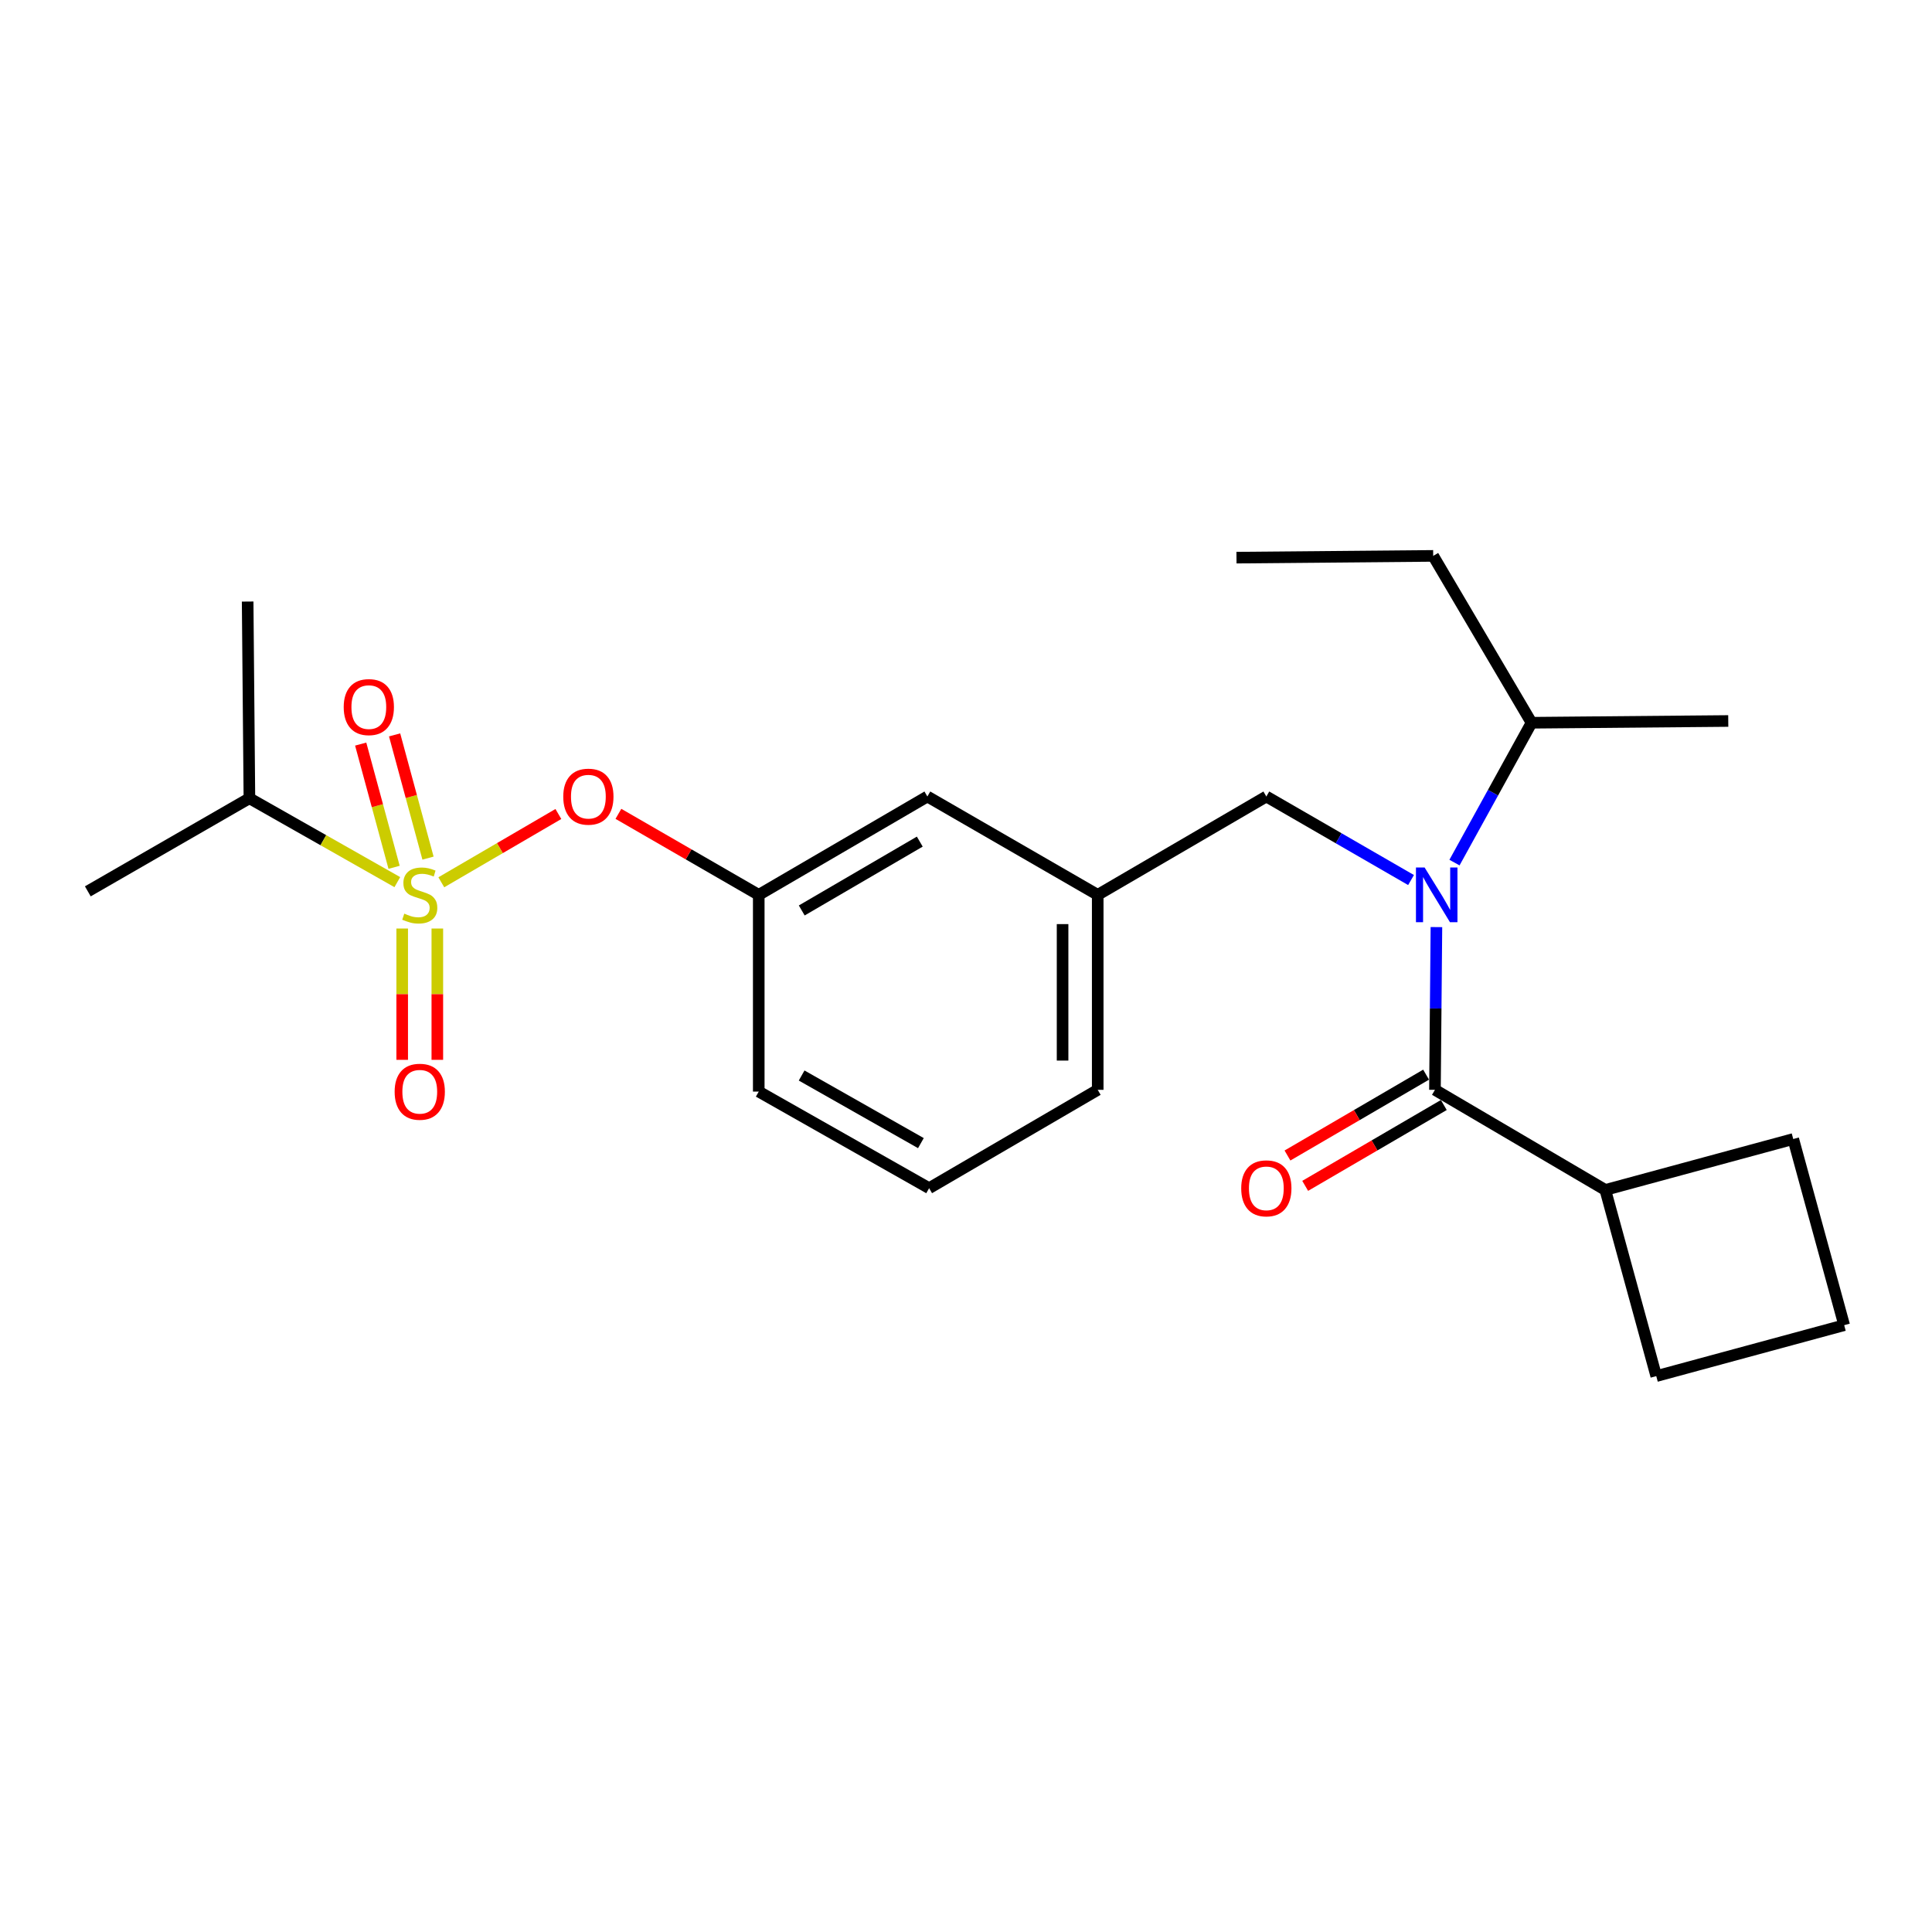 <?xml version='1.0' encoding='iso-8859-1'?>
<svg version='1.1' baseProfile='full'
              xmlns='http://www.w3.org/2000/svg'
                      xmlns:rdkit='http://www.rdkit.org/xml'
                      xmlns:xlink='http://www.w3.org/1999/xlink'
                  xml:space='preserve'
width='1000px' height='1000px' viewBox='0 0 1000 1000'>
<!-- END OF HEADER -->
<rect style='opacity:1.0;fill:#FFFFFF;stroke:none' width='1000' height='1000' x='0' y='0'> </rect>
<path class='bond-0' d='M 738.146,556.239 L 702.271,577.165' style='fill:none;fill-rule:evenodd;stroke:#000000;stroke-width:6px;stroke-linecap:butt;stroke-linejoin:miter;stroke-opacity:1' />
<path class='bond-0' d='M 702.271,577.165 L 666.396,598.091' style='fill:none;fill-rule:evenodd;stroke:#FF0000;stroke-width:6px;stroke-linecap:butt;stroke-linejoin:miter;stroke-opacity:1' />
<path class='bond-0' d='M 747.31,571.951 L 711.436,592.876' style='fill:none;fill-rule:evenodd;stroke:#000000;stroke-width:6px;stroke-linecap:butt;stroke-linejoin:miter;stroke-opacity:1' />
<path class='bond-0' d='M 711.436,592.876 L 675.561,613.802' style='fill:none;fill-rule:evenodd;stroke:#FF0000;stroke-width:6px;stroke-linecap:butt;stroke-linejoin:miter;stroke-opacity:1' />
<path class='bond-1' d='M 742.728,564.095 L 830.913,615.912' style='fill:none;fill-rule:evenodd;stroke:#000000;stroke-width:6px;stroke-linecap:butt;stroke-linejoin:miter;stroke-opacity:1' />
<path class='bond-2' d='M 742.728,564.095 L 743.108,521.978' style='fill:none;fill-rule:evenodd;stroke:#000000;stroke-width:6px;stroke-linecap:butt;stroke-linejoin:miter;stroke-opacity:1' />
<path class='bond-2' d='M 743.108,521.978 L 743.487,479.861' style='fill:none;fill-rule:evenodd;stroke:#0000FF;stroke-width:6px;stroke-linecap:butt;stroke-linejoin:miter;stroke-opacity:1' />
<path class='bond-3' d='M 655.453,412.27 L 568.177,463.178' style='fill:none;fill-rule:evenodd;stroke:#000000;stroke-width:6px;stroke-linecap:butt;stroke-linejoin:miter;stroke-opacity:1' />
<path class='bond-4' d='M 655.453,412.27 L 692.902,433.889' style='fill:none;fill-rule:evenodd;stroke:#000000;stroke-width:6px;stroke-linecap:butt;stroke-linejoin:miter;stroke-opacity:1' />
<path class='bond-4' d='M 692.902,433.889 L 730.352,455.508' style='fill:none;fill-rule:evenodd;stroke:#0000FF;stroke-width:6px;stroke-linecap:butt;stroke-linejoin:miter;stroke-opacity:1' />
<path class='bond-5' d='M 752.841,446.475 L 772.784,410.285' style='fill:none;fill-rule:evenodd;stroke:#0000FF;stroke-width:6px;stroke-linecap:butt;stroke-linejoin:miter;stroke-opacity:1' />
<path class='bond-5' d='M 772.784,410.285 L 792.727,374.094' style='fill:none;fill-rule:evenodd;stroke:#000000;stroke-width:6px;stroke-linecap:butt;stroke-linejoin:miter;stroke-opacity:1' />
<path class='bond-6' d='M 830.913,615.912 L 857.276,712.272' style='fill:none;fill-rule:evenodd;stroke:#000000;stroke-width:6px;stroke-linecap:butt;stroke-linejoin:miter;stroke-opacity:1' />
<path class='bond-7' d='M 830.913,615.912 L 928.182,589.549' style='fill:none;fill-rule:evenodd;stroke:#000000;stroke-width:6px;stroke-linecap:butt;stroke-linejoin:miter;stroke-opacity:1' />
<path class='bond-8' d='M 792.727,374.094 L 741.819,287.728' style='fill:none;fill-rule:evenodd;stroke:#000000;stroke-width:6px;stroke-linecap:butt;stroke-linejoin:miter;stroke-opacity:1' />
<path class='bond-9' d='M 792.727,374.094 L 894.543,373.184' style='fill:none;fill-rule:evenodd;stroke:#000000;stroke-width:6px;stroke-linecap:butt;stroke-linejoin:miter;stroke-opacity:1' />
<path class='bond-10' d='M 741.819,287.728 L 640.002,288.637' style='fill:none;fill-rule:evenodd;stroke:#000000;stroke-width:6px;stroke-linecap:butt;stroke-linejoin:miter;stroke-opacity:1' />
<path class='bond-11' d='M 568.177,564.095 L 568.177,463.178' style='fill:none;fill-rule:evenodd;stroke:#000000;stroke-width:6px;stroke-linecap:butt;stroke-linejoin:miter;stroke-opacity:1' />
<path class='bond-11' d='M 549.989,548.957 L 549.989,478.316' style='fill:none;fill-rule:evenodd;stroke:#000000;stroke-width:6px;stroke-linecap:butt;stroke-linejoin:miter;stroke-opacity:1' />
<path class='bond-12' d='M 568.177,564.095 L 480.912,615.003' style='fill:none;fill-rule:evenodd;stroke:#000000;stroke-width:6px;stroke-linecap:butt;stroke-linejoin:miter;stroke-opacity:1' />
<path class='bond-13' d='M 568.177,463.178 L 480.003,412.27' style='fill:none;fill-rule:evenodd;stroke:#000000;stroke-width:6px;stroke-linecap:butt;stroke-linejoin:miter;stroke-opacity:1' />
<path class='bond-14' d='M 480.003,412.27 L 392.727,463.178' style='fill:none;fill-rule:evenodd;stroke:#000000;stroke-width:6px;stroke-linecap:butt;stroke-linejoin:miter;stroke-opacity:1' />
<path class='bond-14' d='M 476.076,435.617 L 414.983,471.253' style='fill:none;fill-rule:evenodd;stroke:#000000;stroke-width:6px;stroke-linecap:butt;stroke-linejoin:miter;stroke-opacity:1' />
<path class='bond-15' d='M 392.727,463.178 L 392.727,565.004' style='fill:none;fill-rule:evenodd;stroke:#000000;stroke-width:6px;stroke-linecap:butt;stroke-linejoin:miter;stroke-opacity:1' />
<path class='bond-16' d='M 392.727,463.178 L 356.408,442.211' style='fill:none;fill-rule:evenodd;stroke:#000000;stroke-width:6px;stroke-linecap:butt;stroke-linejoin:miter;stroke-opacity:1' />
<path class='bond-16' d='M 356.408,442.211 L 320.088,421.244' style='fill:none;fill-rule:evenodd;stroke:#FF0000;stroke-width:6px;stroke-linecap:butt;stroke-linejoin:miter;stroke-opacity:1' />
<path class='bond-17' d='M 392.727,565.004 L 480.912,615.003' style='fill:none;fill-rule:evenodd;stroke:#000000;stroke-width:6px;stroke-linecap:butt;stroke-linejoin:miter;stroke-opacity:1' />
<path class='bond-17' d='M 414.926,556.682 L 476.655,591.681' style='fill:none;fill-rule:evenodd;stroke:#000000;stroke-width:6px;stroke-linecap:butt;stroke-linejoin:miter;stroke-opacity:1' />
<path class='bond-18' d='M 129.092,413.179 L 128.183,311.363' style='fill:none;fill-rule:evenodd;stroke:#000000;stroke-width:6px;stroke-linecap:butt;stroke-linejoin:miter;stroke-opacity:1' />
<path class='bond-19' d='M 129.092,413.179 L 45.455,461.359' style='fill:none;fill-rule:evenodd;stroke:#000000;stroke-width:6px;stroke-linecap:butt;stroke-linejoin:miter;stroke-opacity:1' />
<path class='bond-20' d='M 129.092,413.179 L 167.373,434.886' style='fill:none;fill-rule:evenodd;stroke:#000000;stroke-width:6px;stroke-linecap:butt;stroke-linejoin:miter;stroke-opacity:1' />
<path class='bond-20' d='M 167.373,434.886 L 205.653,456.592' style='fill:none;fill-rule:evenodd;stroke:#CCCC00;stroke-width:6px;stroke-linecap:butt;stroke-linejoin:miter;stroke-opacity:1' />
<path class='bond-21' d='M 289.016,421.326 L 258.72,438.998' style='fill:none;fill-rule:evenodd;stroke:#FF0000;stroke-width:6px;stroke-linecap:butt;stroke-linejoin:miter;stroke-opacity:1' />
<path class='bond-21' d='M 258.72,438.998 L 228.424,456.67' style='fill:none;fill-rule:evenodd;stroke:#CCCC00;stroke-width:6px;stroke-linecap:butt;stroke-linejoin:miter;stroke-opacity:1' />
<path class='bond-22' d='M 208.173,480.604 L 208.173,514.589' style='fill:none;fill-rule:evenodd;stroke:#CCCC00;stroke-width:6px;stroke-linecap:butt;stroke-linejoin:miter;stroke-opacity:1' />
<path class='bond-22' d='M 208.173,514.589 L 208.173,548.574' style='fill:none;fill-rule:evenodd;stroke:#FF0000;stroke-width:6px;stroke-linecap:butt;stroke-linejoin:miter;stroke-opacity:1' />
<path class='bond-22' d='M 226.361,480.604 L 226.361,514.589' style='fill:none;fill-rule:evenodd;stroke:#CCCC00;stroke-width:6px;stroke-linecap:butt;stroke-linejoin:miter;stroke-opacity:1' />
<path class='bond-22' d='M 226.361,514.589 L 226.361,548.574' style='fill:none;fill-rule:evenodd;stroke:#FF0000;stroke-width:6px;stroke-linecap:butt;stroke-linejoin:miter;stroke-opacity:1' />
<path class='bond-23' d='M 221.535,444.159 L 212.891,412.269' style='fill:none;fill-rule:evenodd;stroke:#CCCC00;stroke-width:6px;stroke-linecap:butt;stroke-linejoin:miter;stroke-opacity:1' />
<path class='bond-23' d='M 212.891,412.269 L 204.248,380.378' style='fill:none;fill-rule:evenodd;stroke:#FF0000;stroke-width:6px;stroke-linecap:butt;stroke-linejoin:miter;stroke-opacity:1' />
<path class='bond-23' d='M 203.979,448.918 L 195.336,417.027' style='fill:none;fill-rule:evenodd;stroke:#CCCC00;stroke-width:6px;stroke-linecap:butt;stroke-linejoin:miter;stroke-opacity:1' />
<path class='bond-23' d='M 195.336,417.027 L 186.692,385.136' style='fill:none;fill-rule:evenodd;stroke:#FF0000;stroke-width:6px;stroke-linecap:butt;stroke-linejoin:miter;stroke-opacity:1' />
<path class='bond-24' d='M 954.545,685.909 L 928.182,589.549' style='fill:none;fill-rule:evenodd;stroke:#000000;stroke-width:6px;stroke-linecap:butt;stroke-linejoin:miter;stroke-opacity:1' />
<path class='bond-25' d='M 954.545,685.909 L 857.276,712.272' style='fill:none;fill-rule:evenodd;stroke:#000000;stroke-width:6px;stroke-linecap:butt;stroke-linejoin:miter;stroke-opacity:1' />
<path  class='atom-2' d='M 737.377 449.018
L 746.657 464.018
Q 747.577 465.498, 749.057 468.178
Q 750.537 470.858, 750.617 471.018
L 750.617 449.018
L 754.377 449.018
L 754.377 477.338
L 750.497 477.338
L 740.537 460.938
Q 739.377 459.018, 738.137 456.818
Q 736.937 454.618, 736.577 453.938
L 736.577 477.338
L 732.897 477.338
L 732.897 449.018
L 737.377 449.018
' fill='#0000FF'/>
<path  class='atom-3' d='M 642.453 615.083
Q 642.453 608.283, 645.813 604.483
Q 649.173 600.683, 655.453 600.683
Q 661.733 600.683, 665.093 604.483
Q 668.453 608.283, 668.453 615.083
Q 668.453 621.963, 665.053 625.883
Q 661.653 629.763, 655.453 629.763
Q 649.213 629.763, 645.813 625.883
Q 642.453 622.003, 642.453 615.083
M 655.453 626.563
Q 659.773 626.563, 662.093 623.683
Q 664.453 620.763, 664.453 615.083
Q 664.453 609.523, 662.093 606.723
Q 659.773 603.883, 655.453 603.883
Q 651.133 603.883, 648.773 606.683
Q 646.453 609.483, 646.453 615.083
Q 646.453 620.803, 648.773 623.683
Q 651.133 626.563, 655.453 626.563
' fill='#FF0000'/>
<path  class='atom-16' d='M 291.542 412.35
Q 291.542 405.55, 294.902 401.75
Q 298.262 397.95, 304.542 397.95
Q 310.822 397.95, 314.182 401.75
Q 317.542 405.55, 317.542 412.35
Q 317.542 419.23, 314.142 423.15
Q 310.742 427.03, 304.542 427.03
Q 298.302 427.03, 294.902 423.15
Q 291.542 419.27, 291.542 412.35
M 304.542 423.83
Q 308.862 423.83, 311.182 420.95
Q 313.542 418.03, 313.542 412.35
Q 313.542 406.79, 311.182 403.99
Q 308.862 401.15, 304.542 401.15
Q 300.222 401.15, 297.862 403.95
Q 295.542 406.75, 295.542 412.35
Q 295.542 418.07, 297.862 420.95
Q 300.222 423.83, 304.542 423.83
' fill='#FF0000'/>
<path  class='atom-17' d='M 209.267 472.898
Q 209.587 473.018, 210.907 473.578
Q 212.227 474.138, 213.667 474.498
Q 215.147 474.818, 216.587 474.818
Q 219.267 474.818, 220.827 473.538
Q 222.387 472.218, 222.387 469.938
Q 222.387 468.378, 221.587 467.418
Q 220.827 466.458, 219.627 465.938
Q 218.427 465.418, 216.427 464.818
Q 213.907 464.058, 212.387 463.338
Q 210.907 462.618, 209.827 461.098
Q 208.787 459.578, 208.787 457.018
Q 208.787 453.458, 211.187 451.258
Q 213.627 449.058, 218.427 449.058
Q 221.707 449.058, 225.427 450.618
L 224.507 453.698
Q 221.107 452.298, 218.547 452.298
Q 215.787 452.298, 214.267 453.458
Q 212.747 454.578, 212.787 456.538
Q 212.787 458.058, 213.547 458.978
Q 214.347 459.898, 215.467 460.418
Q 216.627 460.938, 218.547 461.538
Q 221.107 462.338, 222.627 463.138
Q 224.147 463.938, 225.227 465.578
Q 226.347 467.178, 226.347 469.938
Q 226.347 473.858, 223.707 475.978
Q 221.107 478.058, 216.747 478.058
Q 214.227 478.058, 212.307 477.498
Q 210.427 476.978, 208.187 476.058
L 209.267 472.898
' fill='#CCCC00'/>
<path  class='atom-18' d='M 204.267 565.084
Q 204.267 558.284, 207.627 554.484
Q 210.987 550.684, 217.267 550.684
Q 223.547 550.684, 226.907 554.484
Q 230.267 558.284, 230.267 565.084
Q 230.267 571.964, 226.867 575.884
Q 223.467 579.764, 217.267 579.764
Q 211.027 579.764, 207.627 575.884
Q 204.267 572.004, 204.267 565.084
M 217.267 576.564
Q 221.587 576.564, 223.907 573.684
Q 226.267 570.764, 226.267 565.084
Q 226.267 559.524, 223.907 556.724
Q 221.587 553.884, 217.267 553.884
Q 212.947 553.884, 210.587 556.684
Q 208.267 559.484, 208.267 565.084
Q 208.267 570.804, 210.587 573.684
Q 212.947 576.564, 217.267 576.564
' fill='#FF0000'/>
<path  class='atom-19' d='M 177.903 365.989
Q 177.903 359.189, 181.263 355.389
Q 184.623 351.589, 190.903 351.589
Q 197.183 351.589, 200.543 355.389
Q 203.903 359.189, 203.903 365.989
Q 203.903 372.869, 200.503 376.789
Q 197.103 380.669, 190.903 380.669
Q 184.663 380.669, 181.263 376.789
Q 177.903 372.909, 177.903 365.989
M 190.903 377.469
Q 195.223 377.469, 197.543 374.589
Q 199.903 371.669, 199.903 365.989
Q 199.903 360.429, 197.543 357.629
Q 195.223 354.789, 190.903 354.789
Q 186.583 354.789, 184.223 357.589
Q 181.903 360.389, 181.903 365.989
Q 181.903 371.709, 184.223 374.589
Q 186.583 377.469, 190.903 377.469
' fill='#FF0000'/>
</svg>
